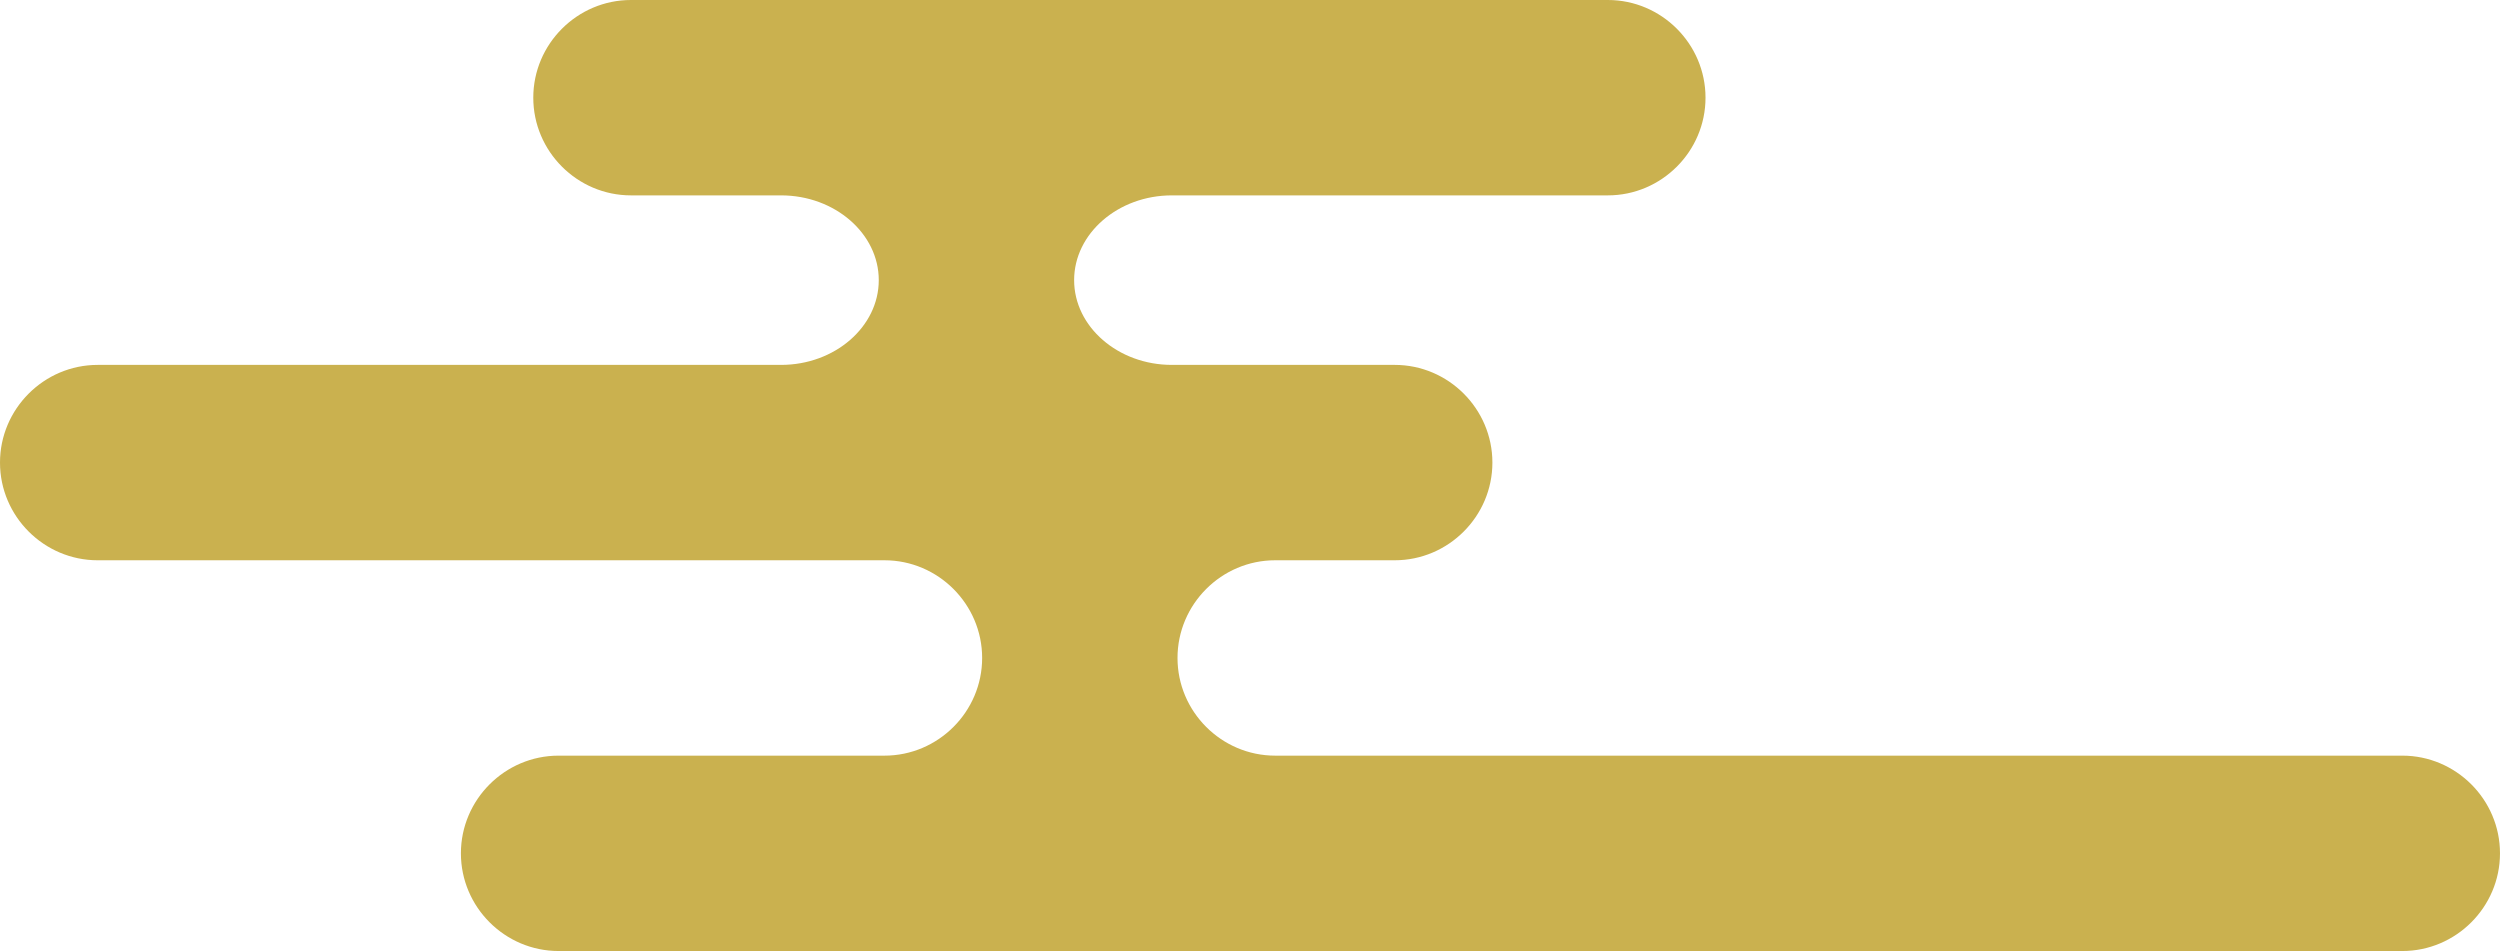 <?xml version="1.0" encoding="utf-8"?>
<!-- Generator: Adobe Illustrator 28.3.0, SVG Export Plug-In . SVG Version: 6.00 Build 0)  -->
<svg version="1.1" id="レイヤー_1" xmlns="http://www.w3.org/2000/svg" xmlns:xlink="http://www.w3.org/1999/xlink" x="0px"
	 y="0px" viewBox="0 0 201.768 76.753" style="enable-background:new 0 0 201.768 76.753;" xml:space="preserve">
<style type="text/css">
	.st0{fill:#CAB14F;}
</style>
<path class="st0" d="M193.884,60.986h-90.966c-4.336,0-7.884-3.548-7.884-7.884
	s3.548-7.884,7.884-7.884h9.645c4.336,0,7.884-3.548,7.884-7.884
	c0-4.336-3.548-7.884-7.884-7.884H94.574c-4.336,0-7.884-3.078-7.884-6.841
	c0-3.762,3.548-6.841,7.884-6.841h35.189c4.336,0,7.884-3.548,7.884-7.884
	C137.647,3.548,134.1,0,129.763,0H50.924c-4.336,0-7.884,3.548-7.884,7.884
	c0,4.336,3.548,7.884,7.884,7.884h12.115c4.336,0,7.884,3.079,7.884,6.841
	c0,3.762-3.548,6.841-7.884,6.841H7.884C3.548,29.45,0,32.998,0,37.334
	c0,4.336,3.548,7.884,7.884,7.884h63.498c4.336,0,7.884,3.548,7.884,7.884
	s-3.548,7.884-7.884,7.884H45.083c-4.336,0-7.884,3.548-7.884,7.884v0
	c0,4.336,3.548,7.884,7.884,7.884h148.8c4.336,0,7.884-3.548,7.884-7.884v-0
	C201.768,64.533,198.22,60.986,193.884,60.986z"/>
</svg>
